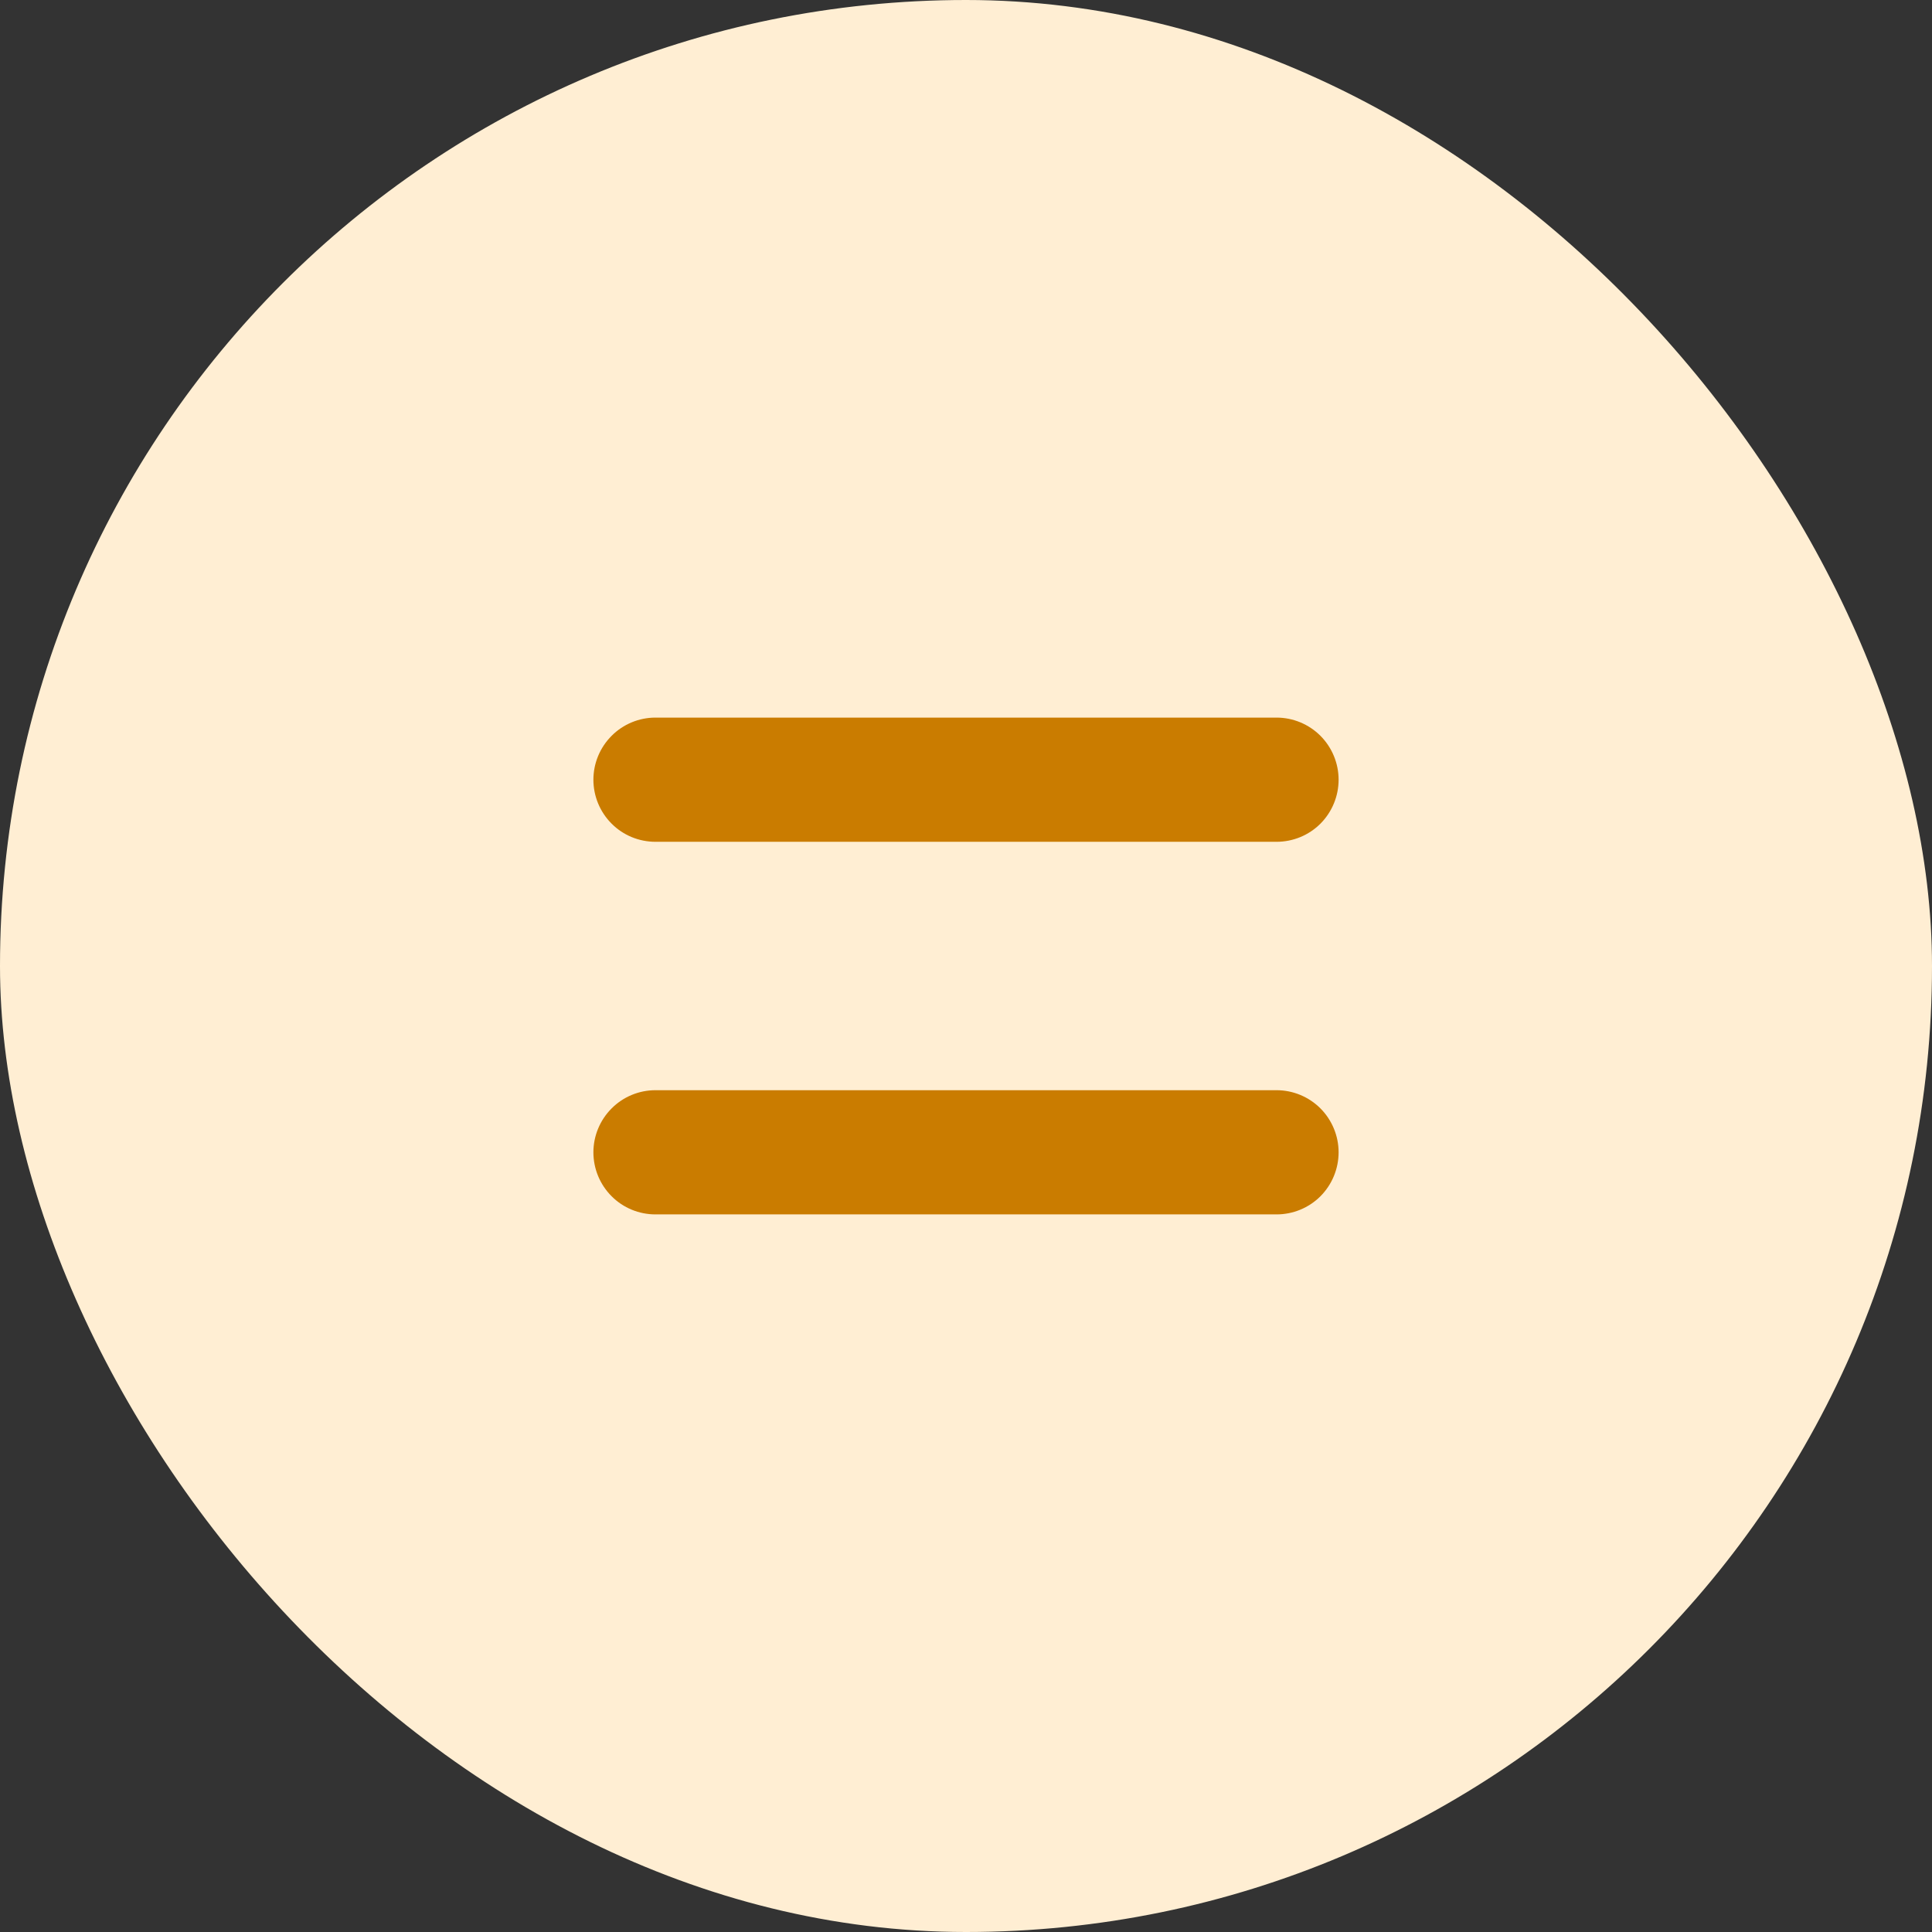 <?xml version="1.0" encoding="UTF-8"?> <svg xmlns="http://www.w3.org/2000/svg" width="28" height="28" viewBox="0 0 28 28" fill="none"><rect x="0" y="0" width="28" height="28" fill="#333333" stroke="none"/><rect width="28" height="28" rx="14" fill="#FFEED3"></rect><rect width="18" height="18" transform="translate(5 5)" fill="#FFEED3"></rect><path fill-rule="evenodd" clip-rule="evenodd" d="M8.6 11.3C8.6 11.062 8.695 10.833 8.864 10.664C9.032 10.495 9.261 10.4 9.5 10.4H18.5C18.739 10.4 18.968 10.495 19.137 10.664C19.305 10.833 19.4 11.062 19.4 11.3C19.4 11.539 19.305 11.768 19.137 11.937C18.968 12.106 18.739 12.2 18.5 12.2H9.5C9.261 12.2 9.032 12.106 8.864 11.937C8.695 11.768 8.6 11.539 8.6 11.3ZM8.6 16.7C8.6 16.462 8.695 16.233 8.864 16.064C9.032 15.895 9.261 15.8 9.5 15.8H18.5C18.739 15.8 18.968 15.895 19.137 16.064C19.305 16.233 19.4 16.462 19.4 16.7C19.4 16.939 19.305 17.168 19.137 17.337C18.968 17.506 18.739 17.6 18.5 17.6H9.5C9.261 17.6 9.032 17.506 8.864 17.337C8.695 17.168 8.6 16.939 8.6 16.7Z" fill="#CA7C00"></path></svg> 